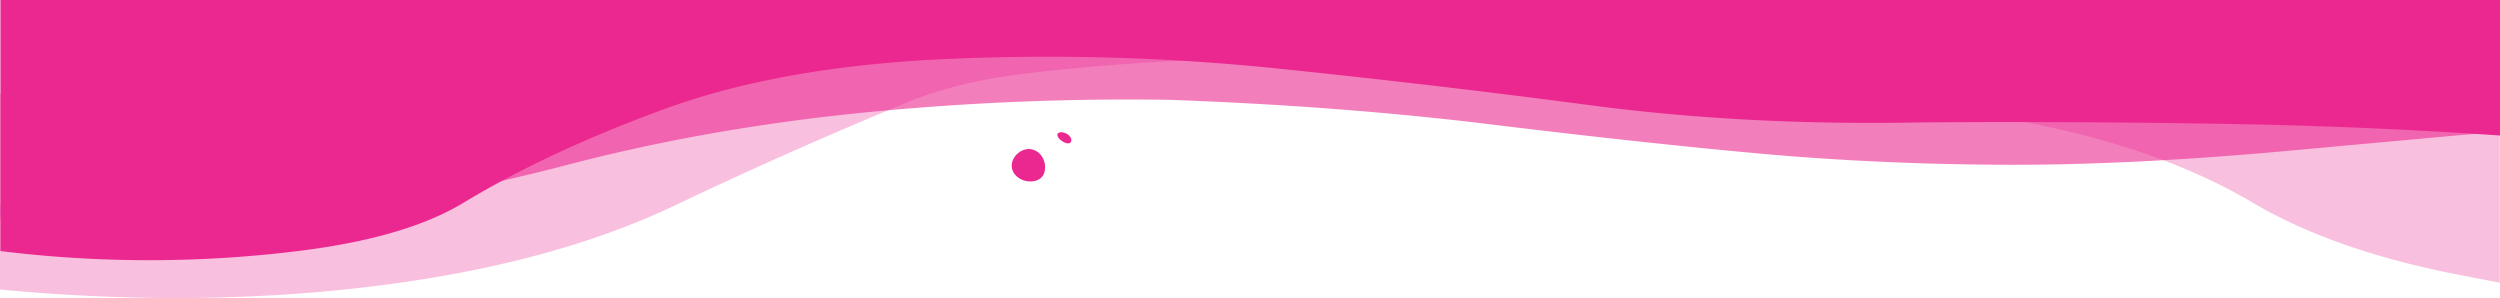 <svg id="Group_7839" data-name="Group 7839" xmlns="http://www.w3.org/2000/svg" width="1920.002" height="228.883" viewBox="0 0 1920.002 228.883">
  <path id="Path_22668" data-name="Path 22668" d="M1714.668,36.294q103.516,2.276,205.156,10.892v169.88q-14.722-2.8-29.416-5.621-97.712-18.731-160.914-56.138-79.919-47.292-204.389-66.73Q1409.688,70.547,1289.4,60.44q-121.9-10.2-245.574-14.448A1665.488,1665.488,0,0,0,787.677,56.483Q735.24,62.724,696.019,78.9q-91.406,37.733-177,78.535-88.395,42.15-211.373,59.635c-101.034,14.364-205.222,15-307.638,5.282Q.006,189.463,0,156.576c.022,11.432,126.889,7.163,140.656,6.738,34.31-1.056,68.114,1.507,102.56-2.227,36.339-3.939,71.335-12.114,101.908-24.126C390.891,118.981,425.759,93.4,466.2,71.591,538.771,32.453,639.823,5.415,739.5,1.312c120.592-4.964,245.577,5.2,365.163,13.138,101.867,6.761,203.678,14.269,306.089,17.751C1511.983,35.641,1613.32,34.209,1714.668,36.294Z" transform="translate(0 0)" fill="#eb288f" opacity="0.3"/>
  <path id="Path_22669" data-name="Path 22669" d="M1757.808,78.893Q1634.46,90.2,1536.777,89.669q-97.668-.527-187.731-8.771T1143.83,58.574Q1028.662,44.5,897.4,39.8A2061.421,2061.421,0,0,0,658.648,50.045Q541.3,62.022,435,89.835T209.07,132.781Q108.508,145.477,0,131.3V35.109Q92.588,50.822,196.606,51.016A1729.176,1729.176,0,0,0,436.775,35.206Q553.006,19.147,673.5,8.175A2018.1,2018.1,0,0,1,926.15,1.234Q1051.389,5.582,1173.6,16.552q119.42,10.728,241.276,17,125.3,6.435,251.2,1.754,125.9-4.638,248.733-15.762,2.437-.221,4.873-.436V64.172Q1838.627,71.473,1757.808,78.893Z" transform="translate(0.32 36.863)" fill="#eb288f" opacity="0.6"/>
  <path id="Path_22670" data-name="Path 22670" d="M1714.523,95.245q-122.491-2.151-241.616-1.2-132.842,2.5-251.775-13.212Q1102.171,65.128,979.605,52.5a1727.089,1727.089,0,0,0-249.176-7.346q-129.816,5.367-220.9,38.729-88.956,32.594-154.284,72.056-44.684,26.969-128.162,37.041A932.923,932.923,0,0,1,0,192.817V0H1919.68V104.078Q1818.039,97.091,1714.523,95.245Z" transform="translate(0.32 0)" fill="#eb288f"/>
  <path id="Path_22895" data-name="Path 22895" d="M23.334,5.545C17.541-2.044,2.8-2.178.472,7.226c-2.919,11.786,8.247,22.306,18.853,15.6C24.823,19.349,28.106,11.8,23.334,5.545Z" transform="translate(802.638 139.363) rotate(180)" fill="#eb288f" style="mix-blend-mode: multiply;isolation: isolate"/>
  <path id="Path_22896" data-name="Path 22896" d="M10.895,1.5C8.19-.552,1.308-.588.22,1.95c-1.363,3.181,3.851,6.02,8.8,4.21C11.59,5.222,13.123,3.184,10.895,1.5Z" transform="translate(821.004 111.507) rotate(-150)" fill="#eb288f"/>
</svg>
